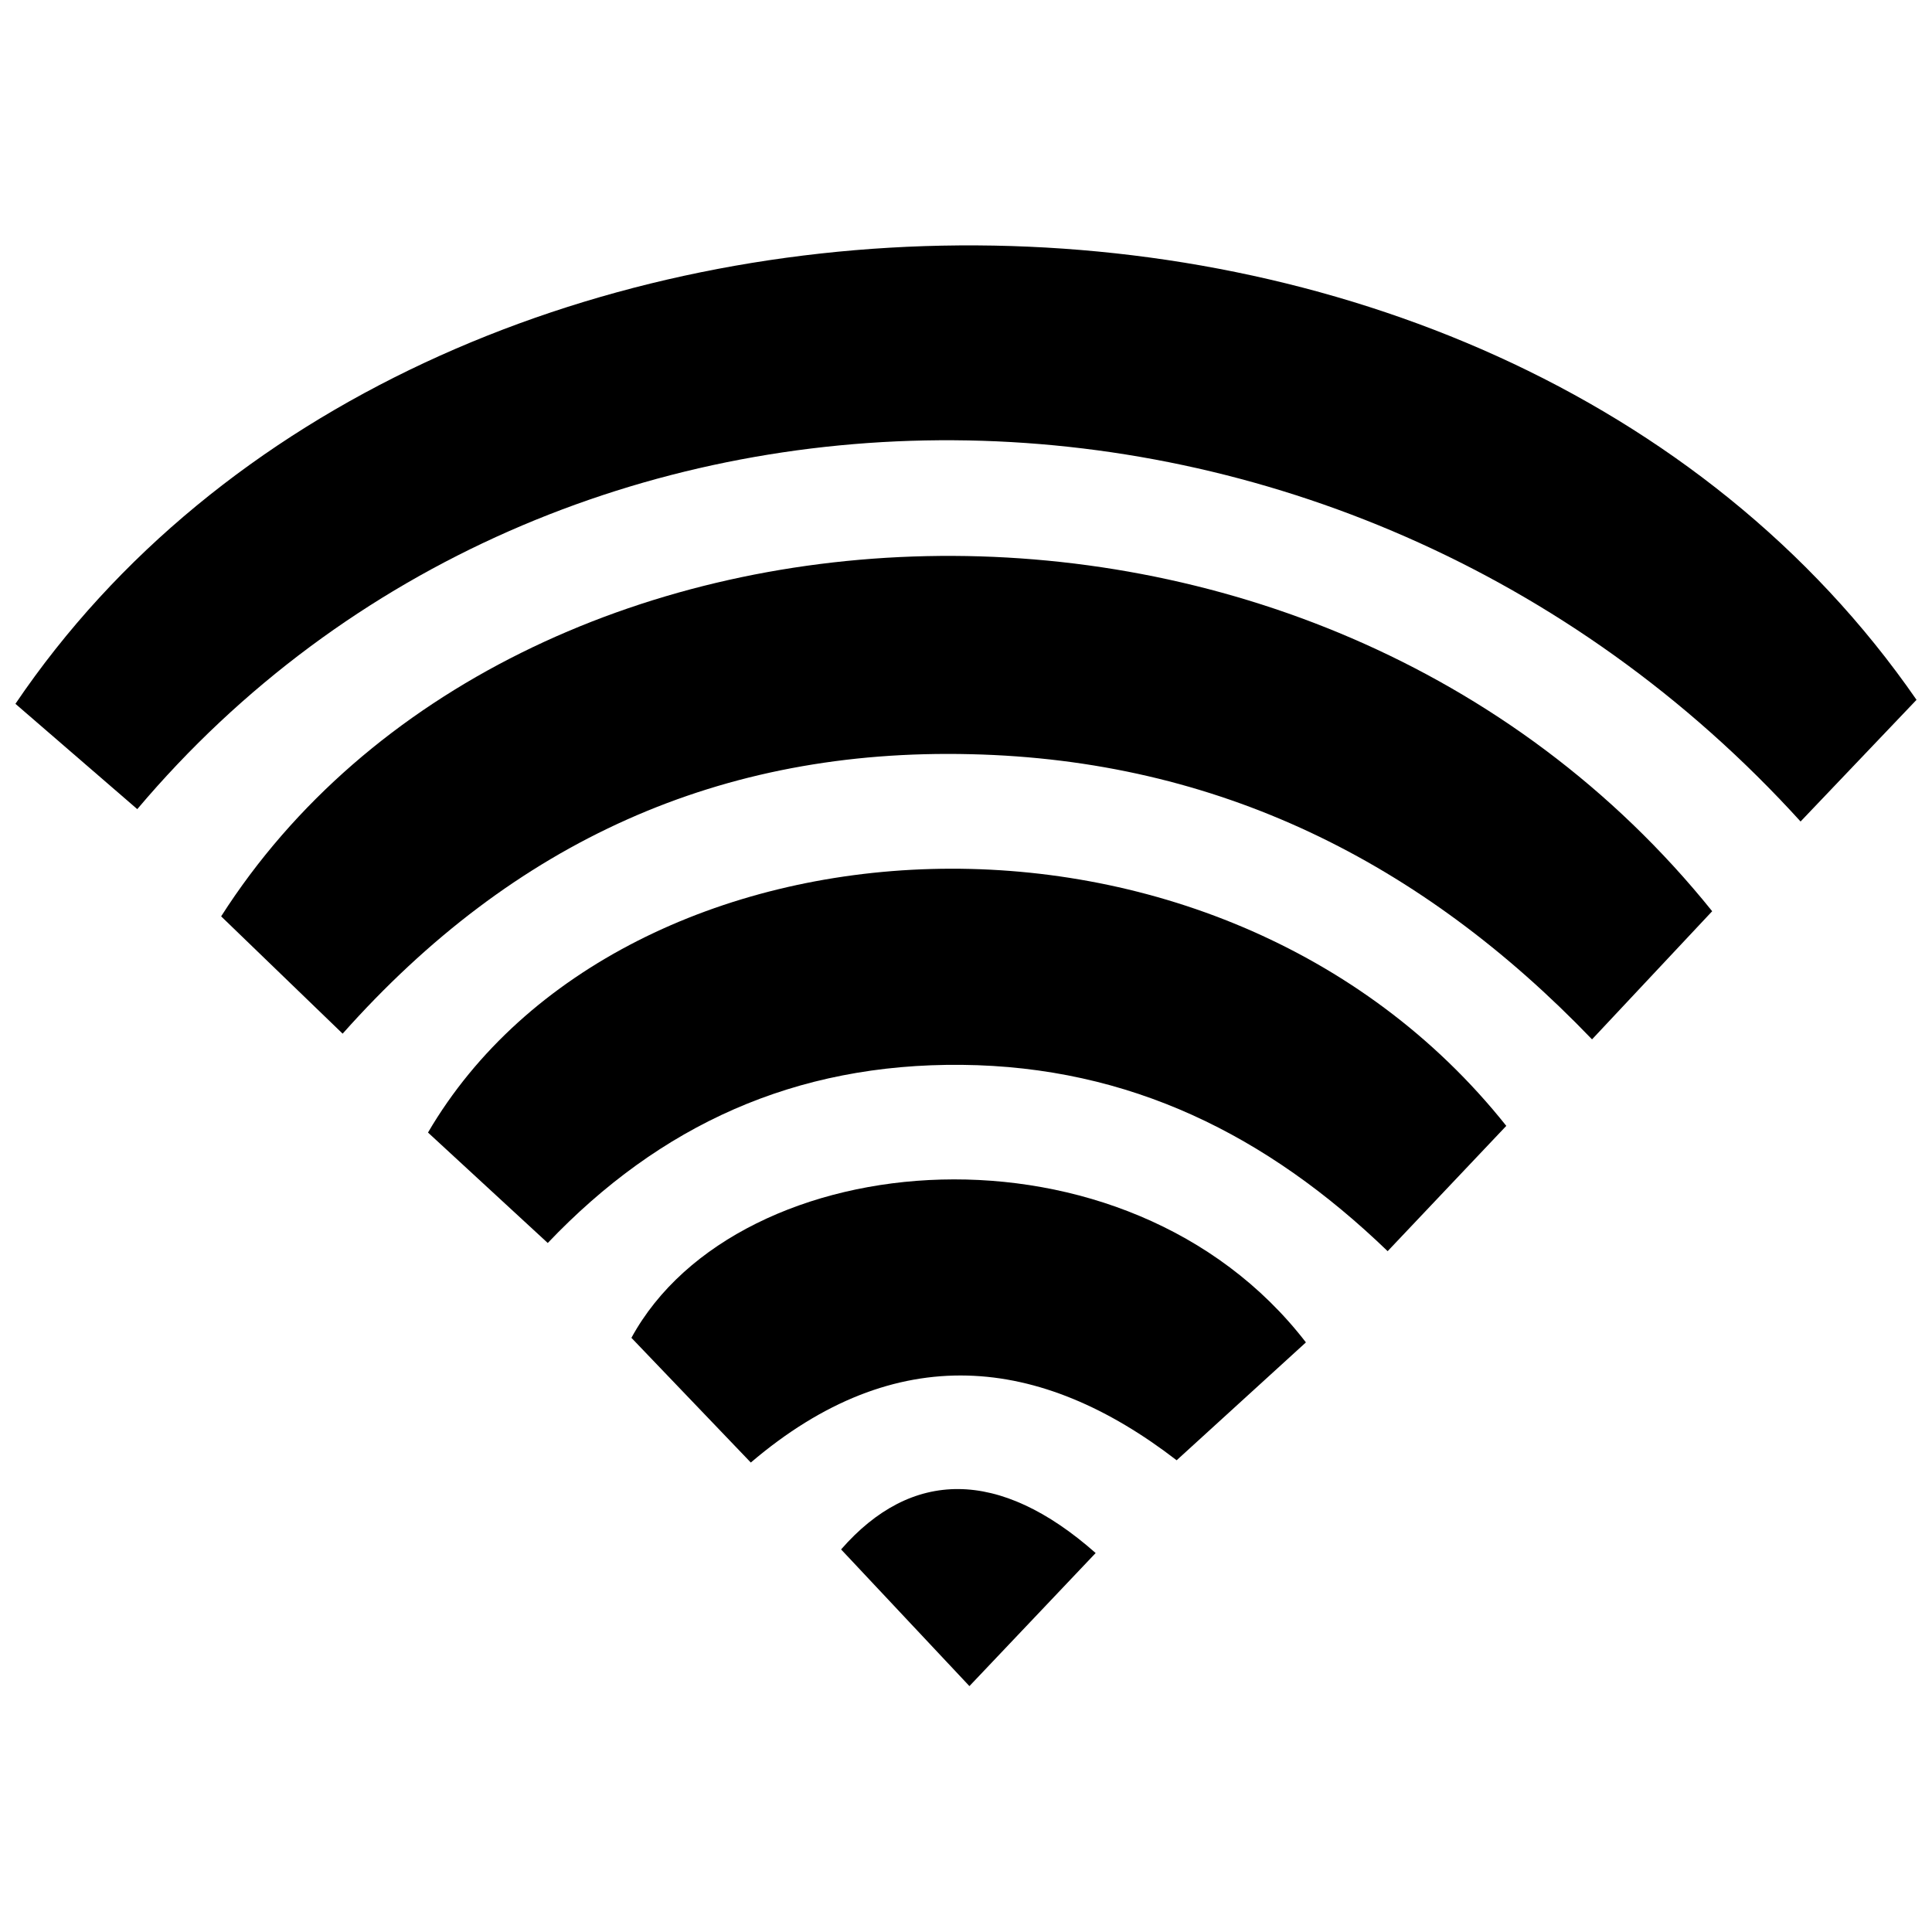 <?xml version="1.0" encoding="UTF-8"?>
<!-- Uploaded to: SVG Repo, www.svgrepo.com, Generator: SVG Repo Mixer Tools -->
<svg width="800px" height="800px" version="1.1" viewBox="144 144 512 512" xmlns="http://www.w3.org/2000/svg">
 <defs>
  <clipPath id="a">
   <path d="m148.09 209h503.81v153h-503.81z"/>
  </clipPath>
 </defs>
 <g clip-path="url(#a)">
  <path d="m651.9 329.46-30.73 32.246c-121.52-133.81-330-134.52-440.79-3.277l-32.293-27.91c107.96-159.51 391.11-164.09 503.81-1.059z"/>
 </g>
 <path d="m234.8 417.93-32.195-31.086c77.387-121.16 289.29-132.95 395.14-1.359l-31.84 33.957c-45.344-47.207-99.301-74.059-164.64-75.57-66.199-1.613-121.07 23.023-166.46 74.059z"/>
 <path d="m543.18 442.37-31.438 33.203c-32.043-30.883-68.469-48.918-112.8-49.375-44.332-0.453-80.152 16.074-109.78 47.207l-31.738-29.27c51.285-87.664 209.18-97.992 285.76-1.766z"/>
 <path d="m490.08 499.75-34.258 31.234c-36.074-27.809-74.312-32.242-112.85 0.605l-31.641-33.051c28.215-51.789 131.19-60.457 178.75 1.211z"/>
 <path d="m434.36 555.57-33.453 35.266-34.008-36.223c18.641-21.359 41.918-21.613 67.461 0.957z"/>
</svg>